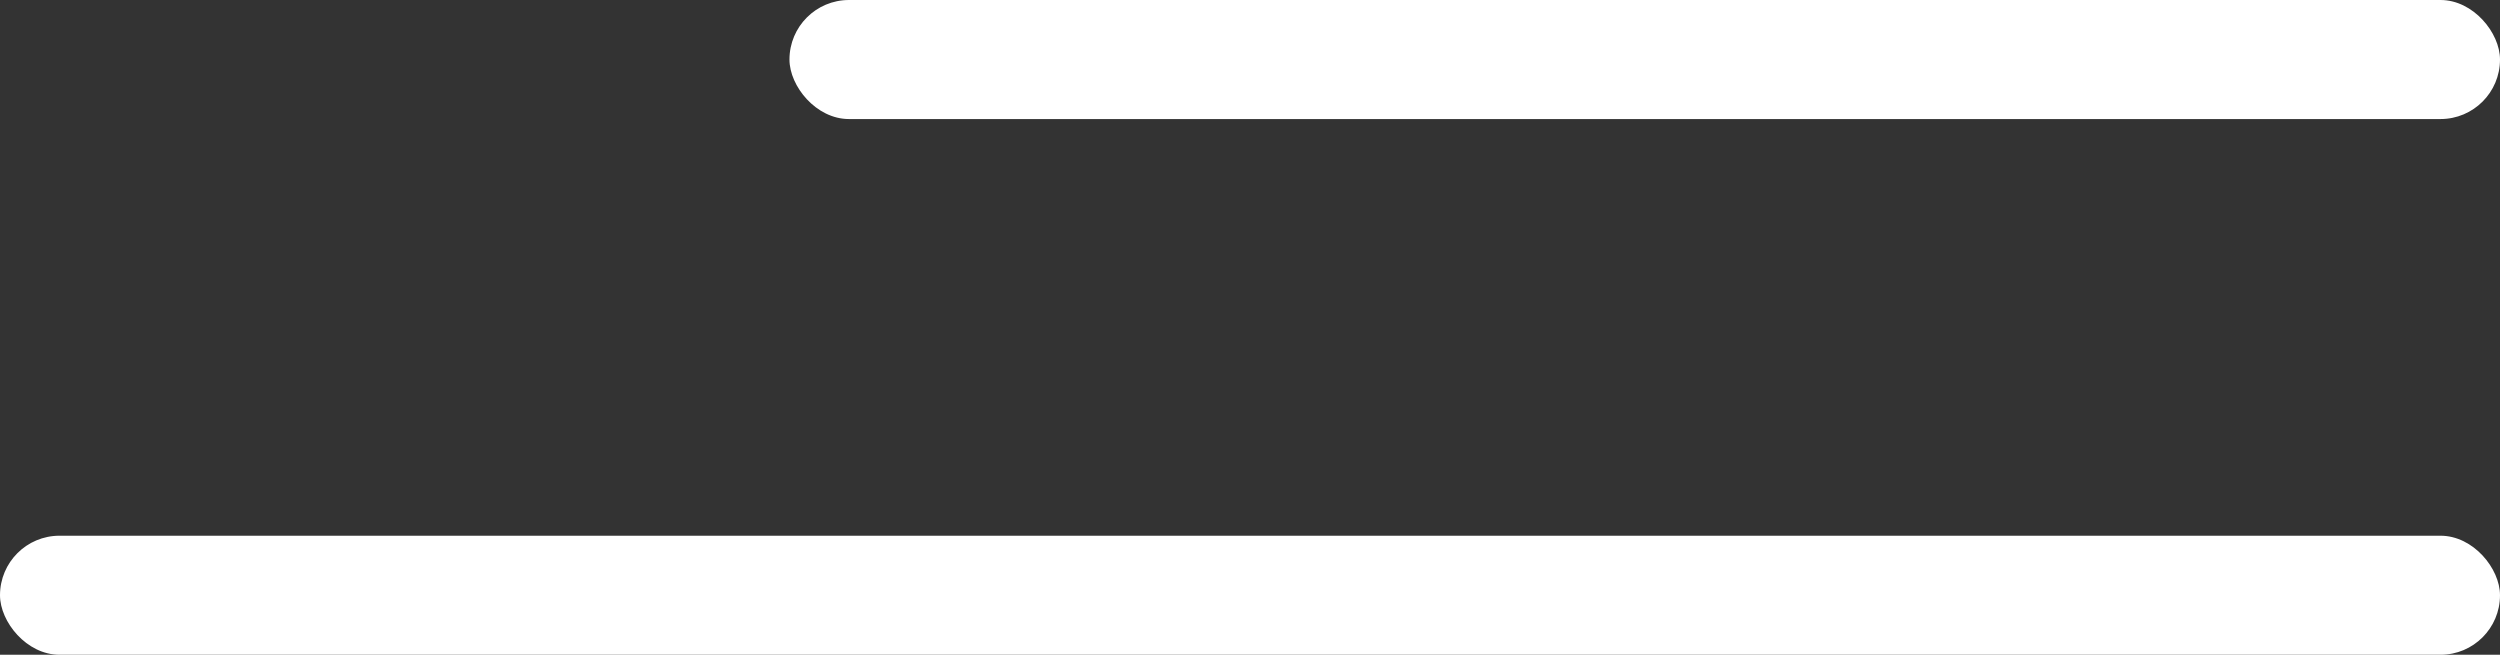 <svg width="42" height="11" viewBox="0 0 42 11" fill="none" xmlns="http://www.w3.org/2000/svg">
    <rect x="0" y="0" width="42" height="11" fill="#333333" stroke="none"/>
    <rect y="9" width="42" height="2" rx="1" fill="white"/>
    <rect x="13.263" width="28.737" height="2" rx="1" fill="white"/>
</svg>
